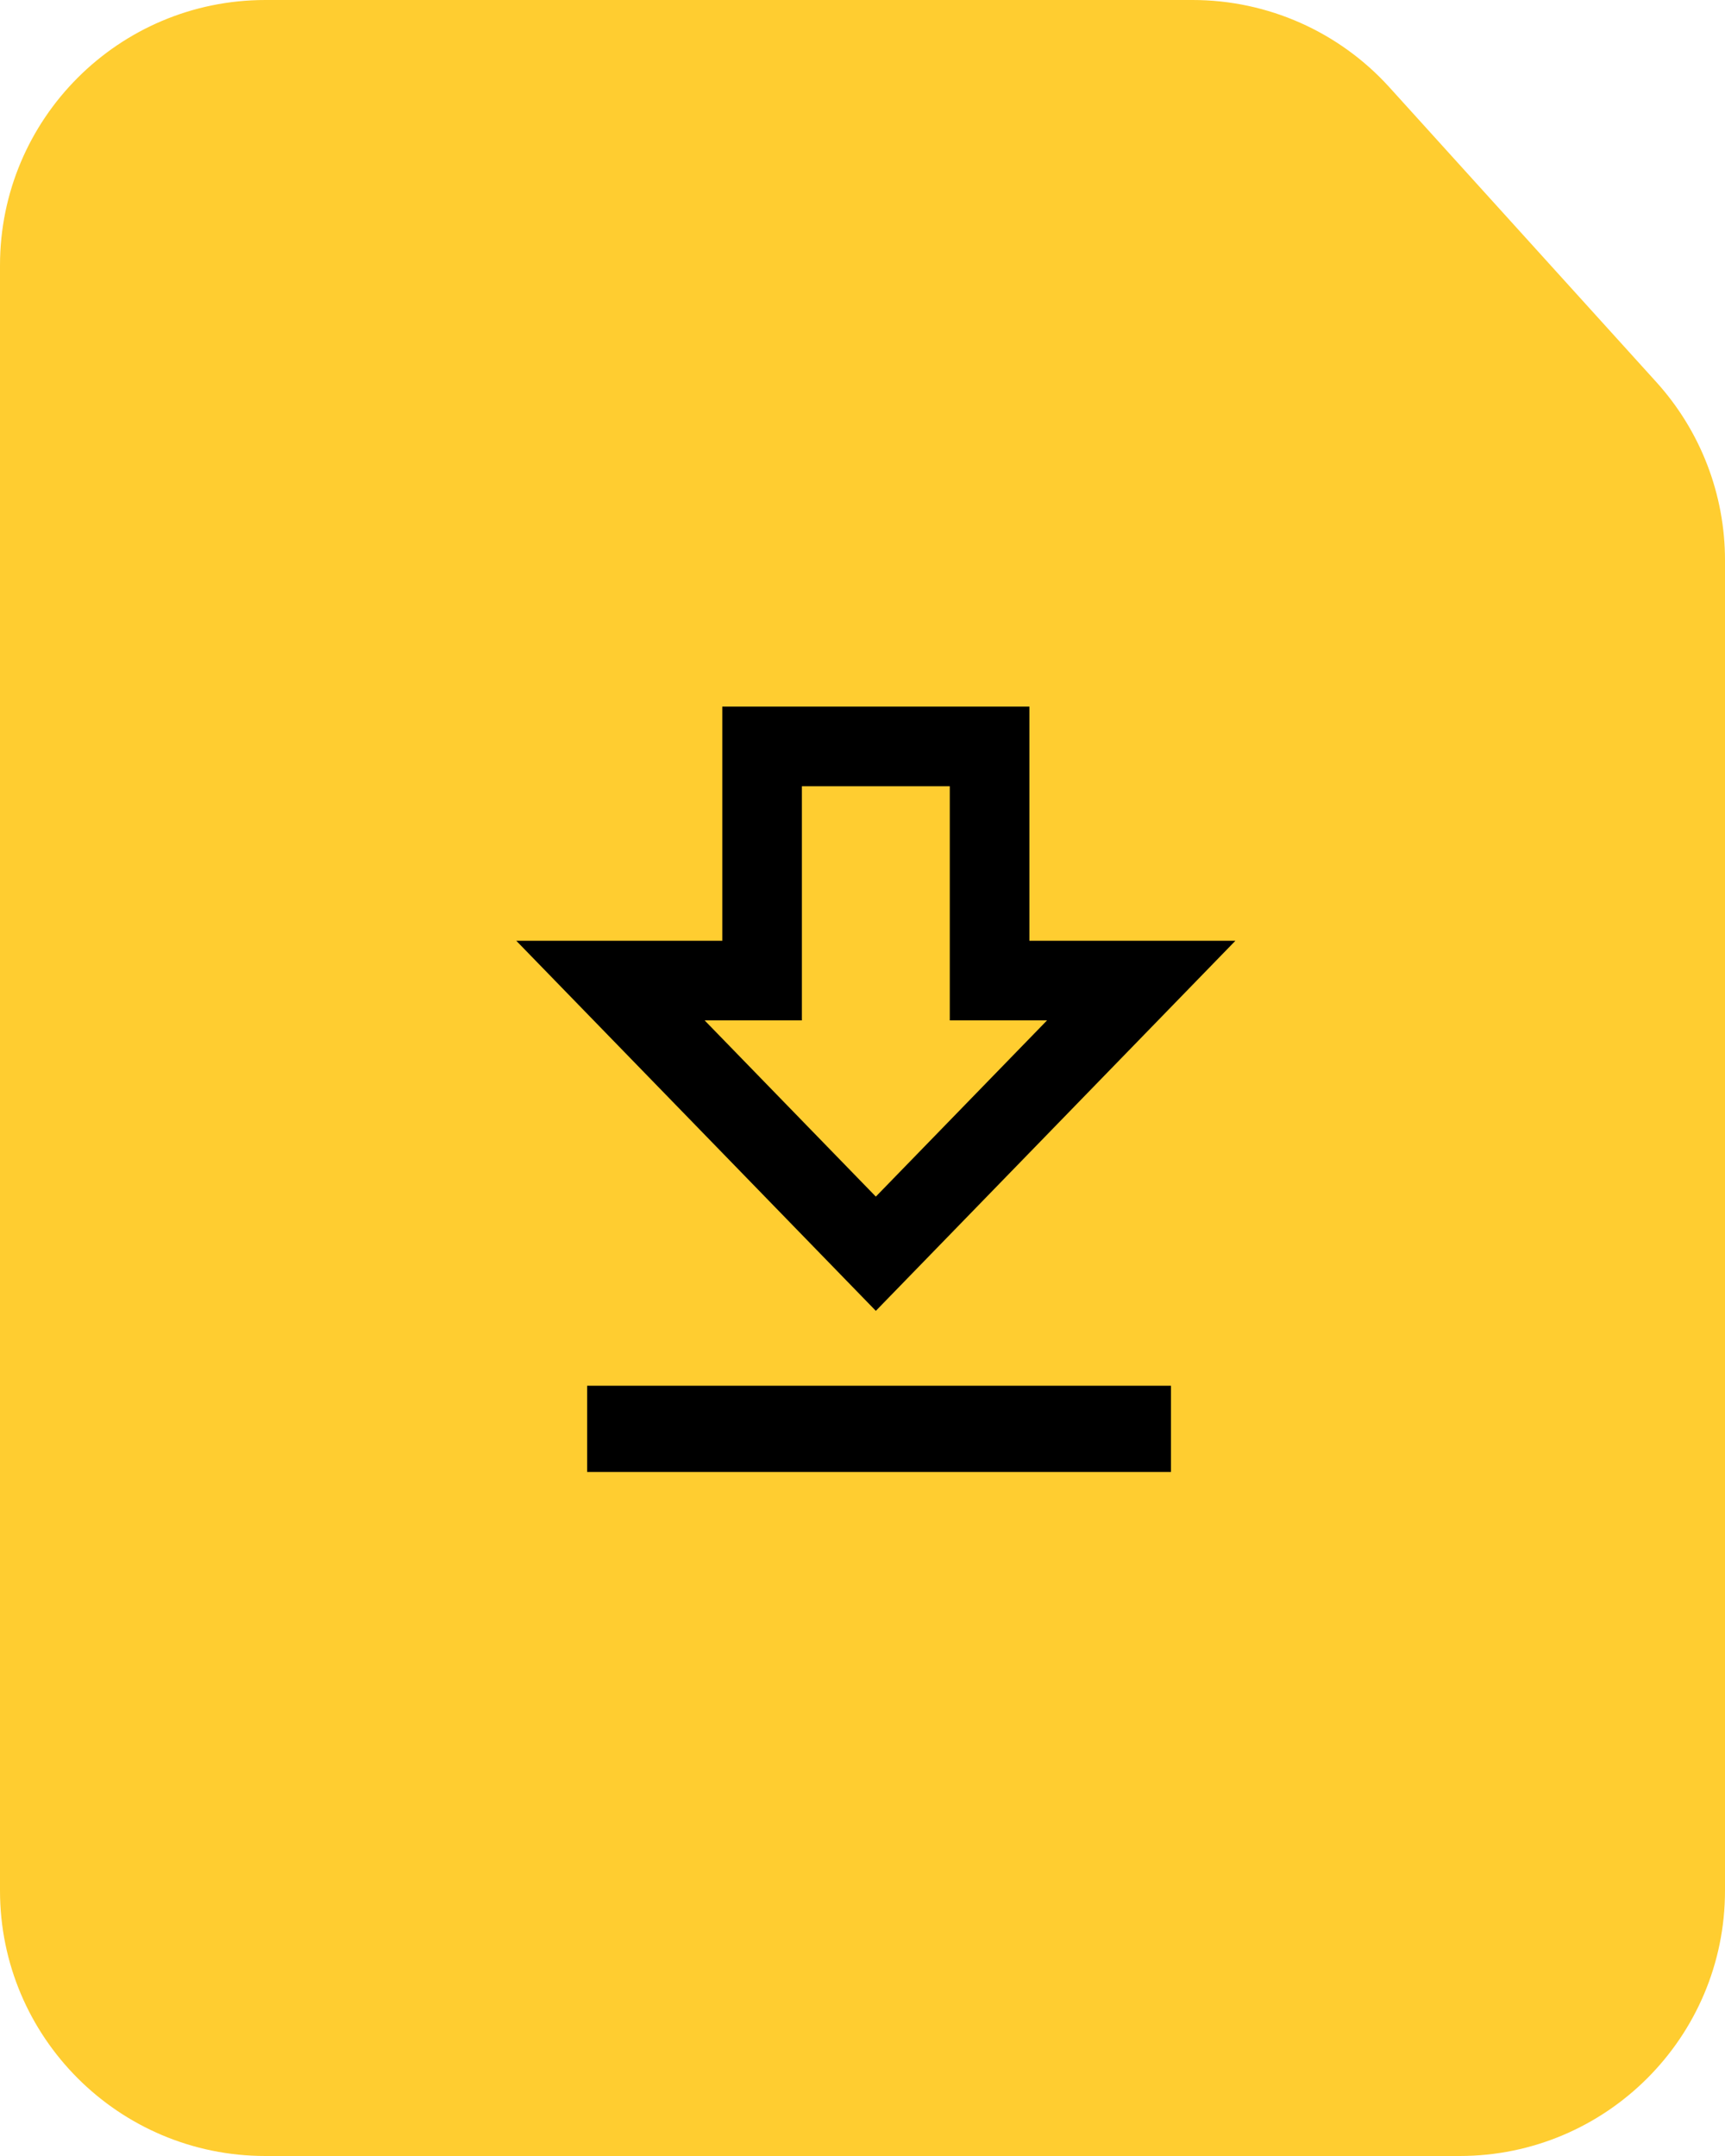 <?xml version="1.0" encoding="UTF-8"?>
<svg width="52px" height="65px" viewBox="0 0 52 65" version="1.1" xmlns="http://www.w3.org/2000/svg" xmlns:xlink="http://www.w3.org/1999/xlink">
    <title>file</title>
    <g id="Page-1" stroke="none" stroke-width="1" fill="none" fill-rule="evenodd">
        <g id="квартира" transform="translate(-693, -3135)">
            <g id="Group-81" transform="translate(186.918, 2812.956)">
                <g id="Group-80" transform="translate(506.082, 107.044)">
                    <g id="file" transform="translate(0, 215)">
                        <path d="M8,0 L35.952,0 C38.211,1.13080252e-15 40.365,0.955 41.882,2.63 L49.93,11.519 C51.262,12.99 52,14.904 52,16.889 L52,57 C52,61.418 48.418,65 44,65 L8,65 C3.582,65 5.41083001e-16,61.418 0,57 L0,8 C-5.41083001e-16,3.582 3.582,8.11624501e-16 8,0 Z" id="Rectangle-Copy-5" fill="#FFCD30"></path>
                        <g id="Group-49" transform="translate(18.402, 22.504)" stroke="#000000">
                            <polygon id="Path" stroke-width="1.6" points="0.097 20.074 0.097 21.074 16.097 21.074 16.097 20.074"></polygon>
                            <polygon id="Shape" stroke-width="2.4" points="16 7.059 11.429 7.059 11.429 0 4.571 0 4.571 7.059 0 7.059 8 15.294"></polygon>
                        </g>
                    </g>
                </g>
            </g>
        </g>
    </g>
</svg>
